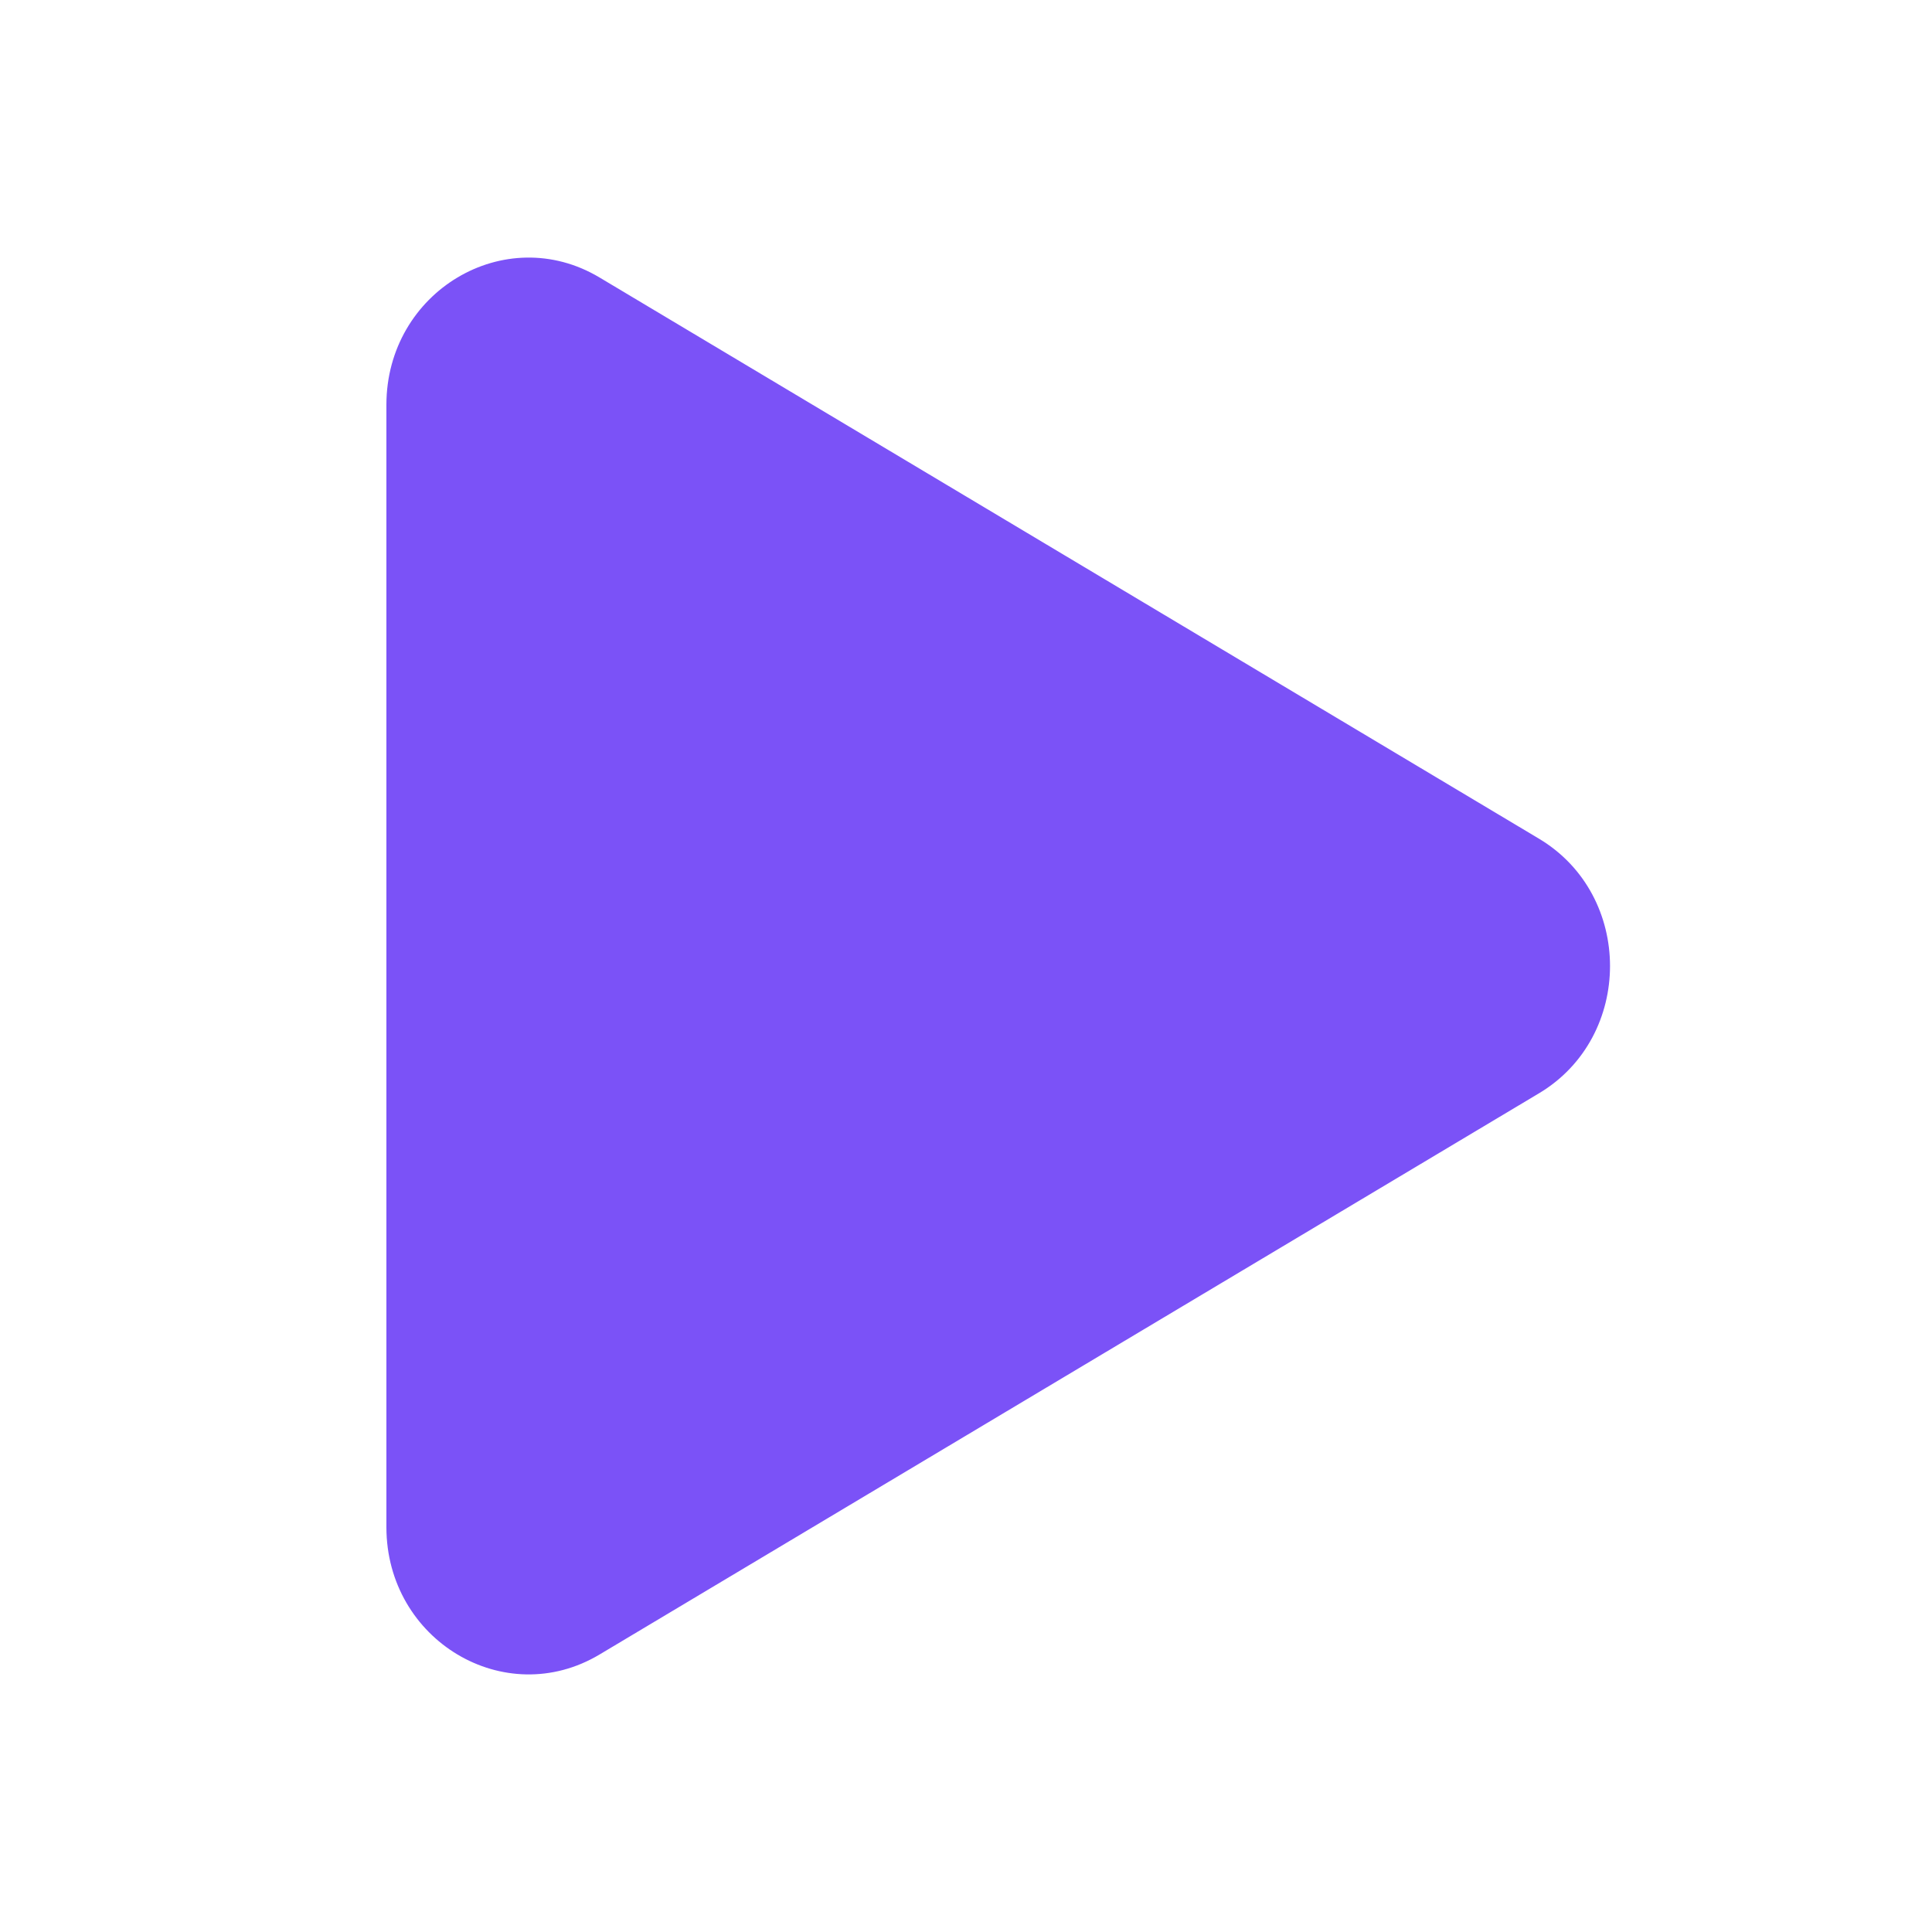<?xml version="1.0" encoding="UTF-8"?> <svg xmlns="http://www.w3.org/2000/svg" width="30" height="30" viewBox="0 0 30 30" fill="none"><path d="M23.897 16.977L9.31 25.691C7.839 26.57 6 25.471 6 23.713V6.287C6 4.529 7.839 3.43 9.31 4.309L23.897 13.023C25.368 13.902 25.368 16.098 23.897 16.977Z" fill="#7B52F7"></path></svg> 